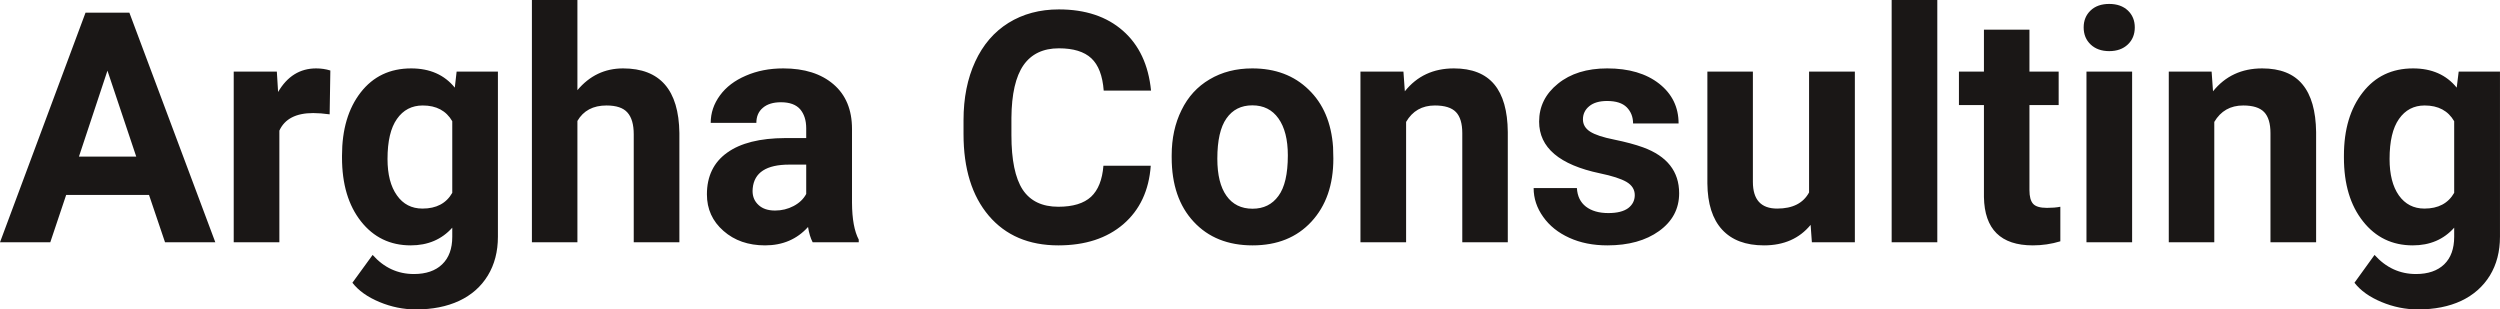 <?xml version="1.0" encoding="UTF-8" standalone="yes"?>
<svg xmlns="http://www.w3.org/2000/svg" width="100%" height="100%" viewBox="0 0 177.992 22.034" fill="rgb(26, 23, 22)">
  <path d="M11.75 17.25L10.61 13.88L4.71 13.88L3.58 17.25L0 17.25L6.09 0.90L9.21 0.90L15.33 17.25L11.75 17.25ZM7.65 5.03L5.62 11.15L9.70 11.15L7.65 5.03ZM23.52 5.02L23.47 8.14Q22.81 8.05 22.30 8.05L22.30 8.05Q20.46 8.05 19.89 9.30L19.89 9.30L19.89 17.25L16.64 17.25L16.64 5.10L19.71 5.10L19.80 6.55Q20.78 4.87 22.51 4.87L22.51 4.87Q23.04 4.87 23.52 5.02L23.52 5.02ZM24.35 11.22L24.35 11.08Q24.35 8.29 25.68 6.58Q27.01 4.87 29.27 4.87L29.27 4.87Q31.27 4.87 32.38 6.24L32.38 6.24L32.51 5.10L35.45 5.10L35.45 16.85Q35.45 18.44 34.73 19.62Q34.01 20.80 32.69 21.42Q31.38 22.03 29.61 22.03L29.61 22.03Q28.28 22.03 27.01 21.50Q25.74 20.97 25.09 20.13L25.09 20.13L26.53 18.15Q27.74 19.51 29.47 19.51L29.47 19.51Q30.76 19.51 31.48 18.82Q32.20 18.13 32.20 16.86L32.20 16.86L32.20 16.21Q31.07 17.47 29.24 17.47L29.24 17.47Q27.05 17.47 25.70 15.76Q24.35 14.05 24.35 11.22L24.35 11.22ZM27.59 11.32L27.59 11.32Q27.59 12.97 28.26 13.91Q28.92 14.85 30.08 14.85L30.08 14.85Q31.56 14.85 32.20 13.73L32.20 13.73L32.20 8.63Q31.55 7.51 30.10 7.51L30.10 7.51Q28.93 7.51 28.26 8.47Q27.59 9.42 27.59 11.32ZM41.11 0L41.11 6.42Q42.41 4.87 44.36 4.87L44.36 4.87Q48.31 4.87 48.37 9.47L48.37 9.47L48.37 17.25L45.12 17.25L45.12 9.56Q45.12 8.51 44.67 8.01Q44.23 7.51 43.18 7.51L43.18 7.51Q41.75 7.51 41.11 8.61L41.11 8.61L41.11 17.25L37.87 17.25L37.87 0L41.11 0ZM61.14 17.25L57.86 17.25Q57.63 16.81 57.53 16.16L57.53 16.16Q56.35 17.47 54.47 17.47L54.47 17.47Q52.68 17.47 51.51 16.44Q50.33 15.41 50.33 13.84L50.33 13.84Q50.33 11.90 51.77 10.87Q53.20 9.84 55.91 9.83L55.91 9.83L57.40 9.83L57.40 9.13Q57.40 8.29 56.97 7.78Q56.53 7.28 55.60 7.28L55.60 7.28Q54.78 7.28 54.32 7.67Q53.85 8.06 53.85 8.75L53.85 8.75L50.60 8.75Q50.60 7.69 51.26 6.79Q51.91 5.90 53.10 5.39Q54.29 4.87 55.77 4.87L55.77 4.87Q58.02 4.87 59.34 6.00Q60.66 7.13 60.66 9.18L60.66 9.18L60.66 14.44Q60.67 16.17 61.14 17.06L61.14 17.06L61.14 17.25ZM55.18 14.99L55.18 14.99Q55.89 14.99 56.50 14.67Q57.11 14.35 57.40 13.81L57.40 13.81L57.40 11.72L56.19 11.72Q53.75 11.72 53.59 13.41L53.59 13.41L53.58 13.60Q53.58 14.21 54.01 14.60Q54.43 14.99 55.18 14.99ZM78.56 11.80L81.93 11.80Q81.74 14.44 79.98 15.96Q78.22 17.47 75.35 17.47L75.35 17.47Q72.20 17.47 70.40 15.36Q68.60 13.24 68.60 9.55L68.60 9.55L68.60 8.55Q68.60 6.19 69.43 4.39Q70.26 2.59 71.80 1.63Q73.35 0.67 75.39 0.67L75.39 0.67Q78.22 0.67 79.95 2.19Q81.68 3.71 81.95 6.45L81.95 6.45L78.58 6.45Q78.46 4.86 77.70 4.15Q76.94 3.44 75.39 3.44L75.39 3.44Q73.71 3.44 72.87 4.64Q72.03 5.85 72.01 8.39L72.01 8.39L72.01 9.62Q72.01 12.27 72.81 13.50Q73.62 14.72 75.35 14.72L75.35 14.72Q76.91 14.72 77.68 14.01Q78.44 13.30 78.56 11.80L78.56 11.80ZM83.42 11.21L83.42 11.06Q83.42 9.25 84.12 7.84Q84.81 6.42 86.12 5.65Q87.43 4.87 89.16 4.87L89.16 4.87Q91.62 4.87 93.17 6.38Q94.73 7.88 94.91 10.47L94.91 10.47L94.93 11.30Q94.93 14.09 93.37 15.78Q91.81 17.47 89.18 17.47Q86.55 17.47 84.99 15.79Q83.42 14.11 83.42 11.21L83.42 11.21ZM86.67 11.30L86.67 11.30Q86.67 13.03 87.32 13.94Q87.97 14.86 89.18 14.86L89.18 14.86Q90.36 14.86 91.02 13.95Q91.69 13.05 91.69 11.06L91.69 11.06Q91.69 9.37 91.02 8.43Q90.36 7.50 89.16 7.50L89.16 7.50Q87.97 7.50 87.32 8.43Q86.67 9.35 86.67 11.30ZM96.86 5.10L99.92 5.10L100.02 6.50Q101.32 4.87 103.51 4.87L103.51 4.87Q105.44 4.87 106.39 6.01Q107.33 7.14 107.35 9.40L107.35 9.40L107.35 17.25L104.11 17.25L104.11 9.48Q104.11 8.45 103.66 7.98Q103.21 7.51 102.16 7.51L102.16 7.51Q100.79 7.51 100.11 8.68L100.11 8.68L100.11 17.25L96.86 17.25L96.86 5.10ZM116.39 13.89L116.39 13.89Q116.39 13.30 115.80 12.95Q115.21 12.61 113.91 12.34L113.91 12.34Q109.58 11.43 109.58 8.66L109.58 8.66Q109.58 7.04 110.92 5.96Q112.26 4.87 114.43 4.87L114.43 4.87Q116.74 4.87 118.13 5.96Q119.51 7.05 119.51 8.79L119.51 8.79L116.27 8.79Q116.27 8.10 115.82 7.64Q115.37 7.19 114.42 7.19L114.42 7.19Q113.60 7.19 113.15 7.56Q112.70 7.93 112.70 8.50L112.70 8.50Q112.70 9.04 113.21 9.37Q113.72 9.70 114.93 9.94Q116.15 10.19 116.98 10.49L116.98 10.49Q119.55 11.43 119.55 13.76L119.55 13.76Q119.55 15.42 118.12 16.45Q116.70 17.47 114.44 17.47L114.44 17.47Q112.91 17.47 111.73 16.93Q110.54 16.39 109.87 15.44Q109.19 14.49 109.19 13.39L109.19 13.39L112.27 13.39Q112.32 14.25 112.91 14.71Q113.51 15.17 114.51 15.17L114.51 15.17Q115.44 15.17 115.92 14.82Q116.39 14.46 116.39 13.89ZM129.00 17.25L128.91 16.01Q127.71 17.47 125.59 17.47L125.59 17.47Q123.64 17.47 122.61 16.35Q121.58 15.23 121.56 13.06L121.56 13.06L121.56 5.10L124.80 5.10L124.80 12.95Q124.80 14.85 126.53 14.85L126.53 14.85Q128.18 14.85 128.80 13.70L128.80 13.70L128.80 5.10L132.06 5.10L132.06 17.25L129.00 17.25ZM137.93 0L137.93 17.25L134.68 17.25L134.68 0L137.93 0ZM141.25 2.11L144.49 2.11L144.49 5.10L146.57 5.10L146.57 7.48L144.49 7.48L144.49 13.54Q144.49 14.22 144.75 14.51Q145.01 14.80 145.74 14.80L145.74 14.80Q146.28 14.80 146.69 14.72L146.69 14.72L146.69 17.18Q145.74 17.47 144.73 17.47L144.73 17.47Q141.31 17.47 141.25 14.03L141.25 14.03L141.25 7.48L139.47 7.48L139.47 5.10L141.25 5.10L141.25 2.11ZM151.80 5.10L151.80 17.25L148.55 17.25L148.55 5.10L151.80 5.10ZM148.35 1.95L148.35 1.95Q148.35 1.22 148.84 0.75Q149.33 0.28 150.17 0.28L150.17 0.28Q151.00 0.28 151.50 0.75Q151.99 1.22 151.99 1.95L151.99 1.95Q151.99 2.70 151.49 3.17Q150.99 3.64 150.17 3.64Q149.35 3.64 148.85 3.17Q148.35 2.70 148.35 1.95ZM154.41 5.10L157.46 5.10L157.56 6.50Q158.87 4.87 161.06 4.87L161.06 4.87Q162.99 4.87 163.93 6.01Q164.87 7.14 164.90 9.40L164.90 9.40L164.90 17.25L161.65 17.25L161.65 9.48Q161.65 8.45 161.20 7.98Q160.75 7.51 159.71 7.51L159.71 7.51Q158.34 7.51 157.65 8.68L157.65 8.68L157.65 17.25L154.41 17.25L154.41 5.10ZM166.88 11.22L166.88 11.08Q166.88 8.29 168.22 6.58Q169.55 4.87 171.80 4.87L171.80 4.87Q173.80 4.87 174.91 6.24L174.91 6.24L175.05 5.10L177.99 5.10L177.99 16.85Q177.99 18.44 177.27 19.62Q176.54 20.80 175.23 21.42Q173.92 22.03 172.15 22.03L172.15 22.03Q170.82 22.03 169.55 21.50Q168.28 20.97 167.63 20.13L167.63 20.13L169.06 18.15Q170.28 19.51 172.01 19.51L172.01 19.51Q173.30 19.51 174.02 18.82Q174.73 18.13 174.73 16.86L174.73 16.86L174.73 16.21Q173.61 17.47 171.78 17.47L171.78 17.47Q169.59 17.47 168.24 15.76Q166.88 14.05 166.88 11.22L166.88 11.22ZM170.13 11.32L170.13 11.32Q170.13 12.97 170.79 13.91Q171.46 14.85 172.61 14.85L172.61 14.85Q174.09 14.85 174.73 13.73L174.73 13.73L174.73 8.63Q174.08 7.51 172.63 7.51L172.63 7.51Q171.47 7.51 170.80 8.47Q170.13 9.42 170.13 11.32Z" preserveAspectRatio="none"/>
</svg>